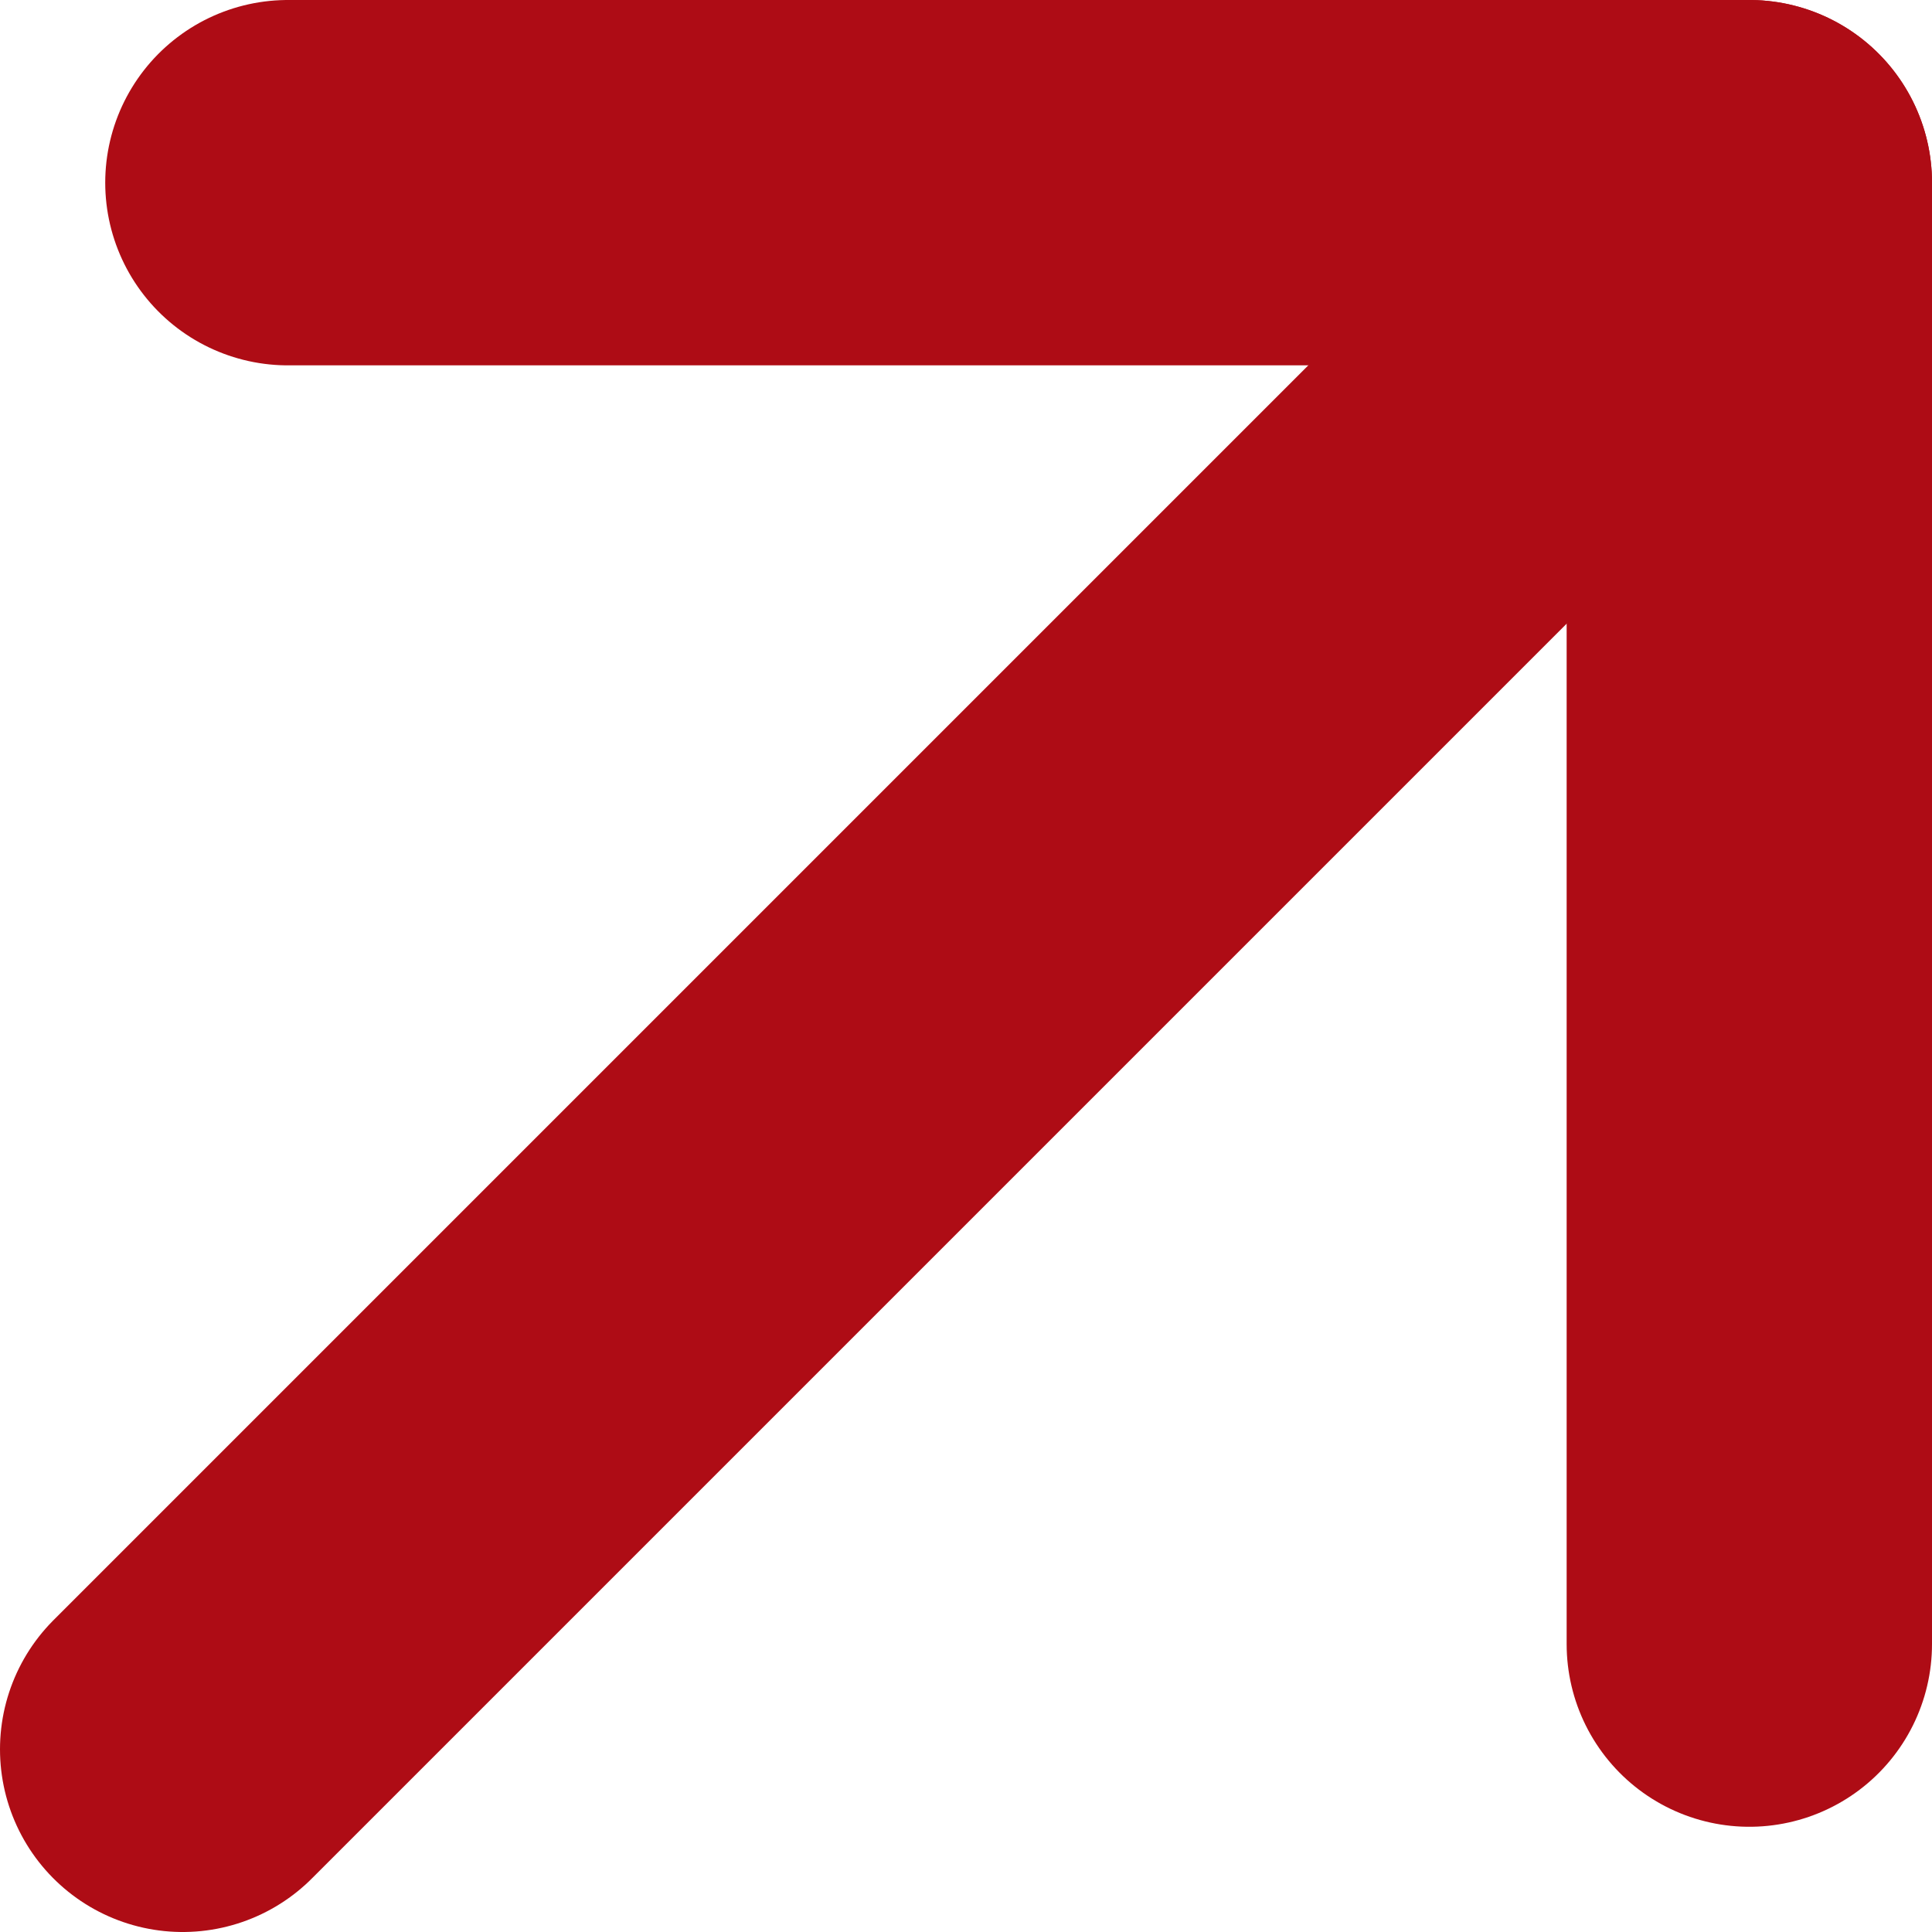 <?xml version="1.0" encoding="UTF-8"?> <svg xmlns="http://www.w3.org/2000/svg" viewBox="0 0 26.44 26.44"> <defs> <style>.cls-1{fill:none;stroke:#ae0c15;stroke-linecap:round;stroke-miterlimit:10;stroke-width:5px;}</style> </defs> <g id="Слой_2" data-name="Слой 2"> <g id="Слой_1-2" data-name="Слой 1"> <line class="cls-1" x1="3.94" y1="2.5" x2="23.94" y2="2.5"></line> <line class="cls-1" x1="23.94" y1="22.5" x2="23.94" y2="2.5"></line> <line class="cls-1" x1="2.5" y1="23.94" x2="22.82" y2="3.62"></line> </g> </g> </svg> 